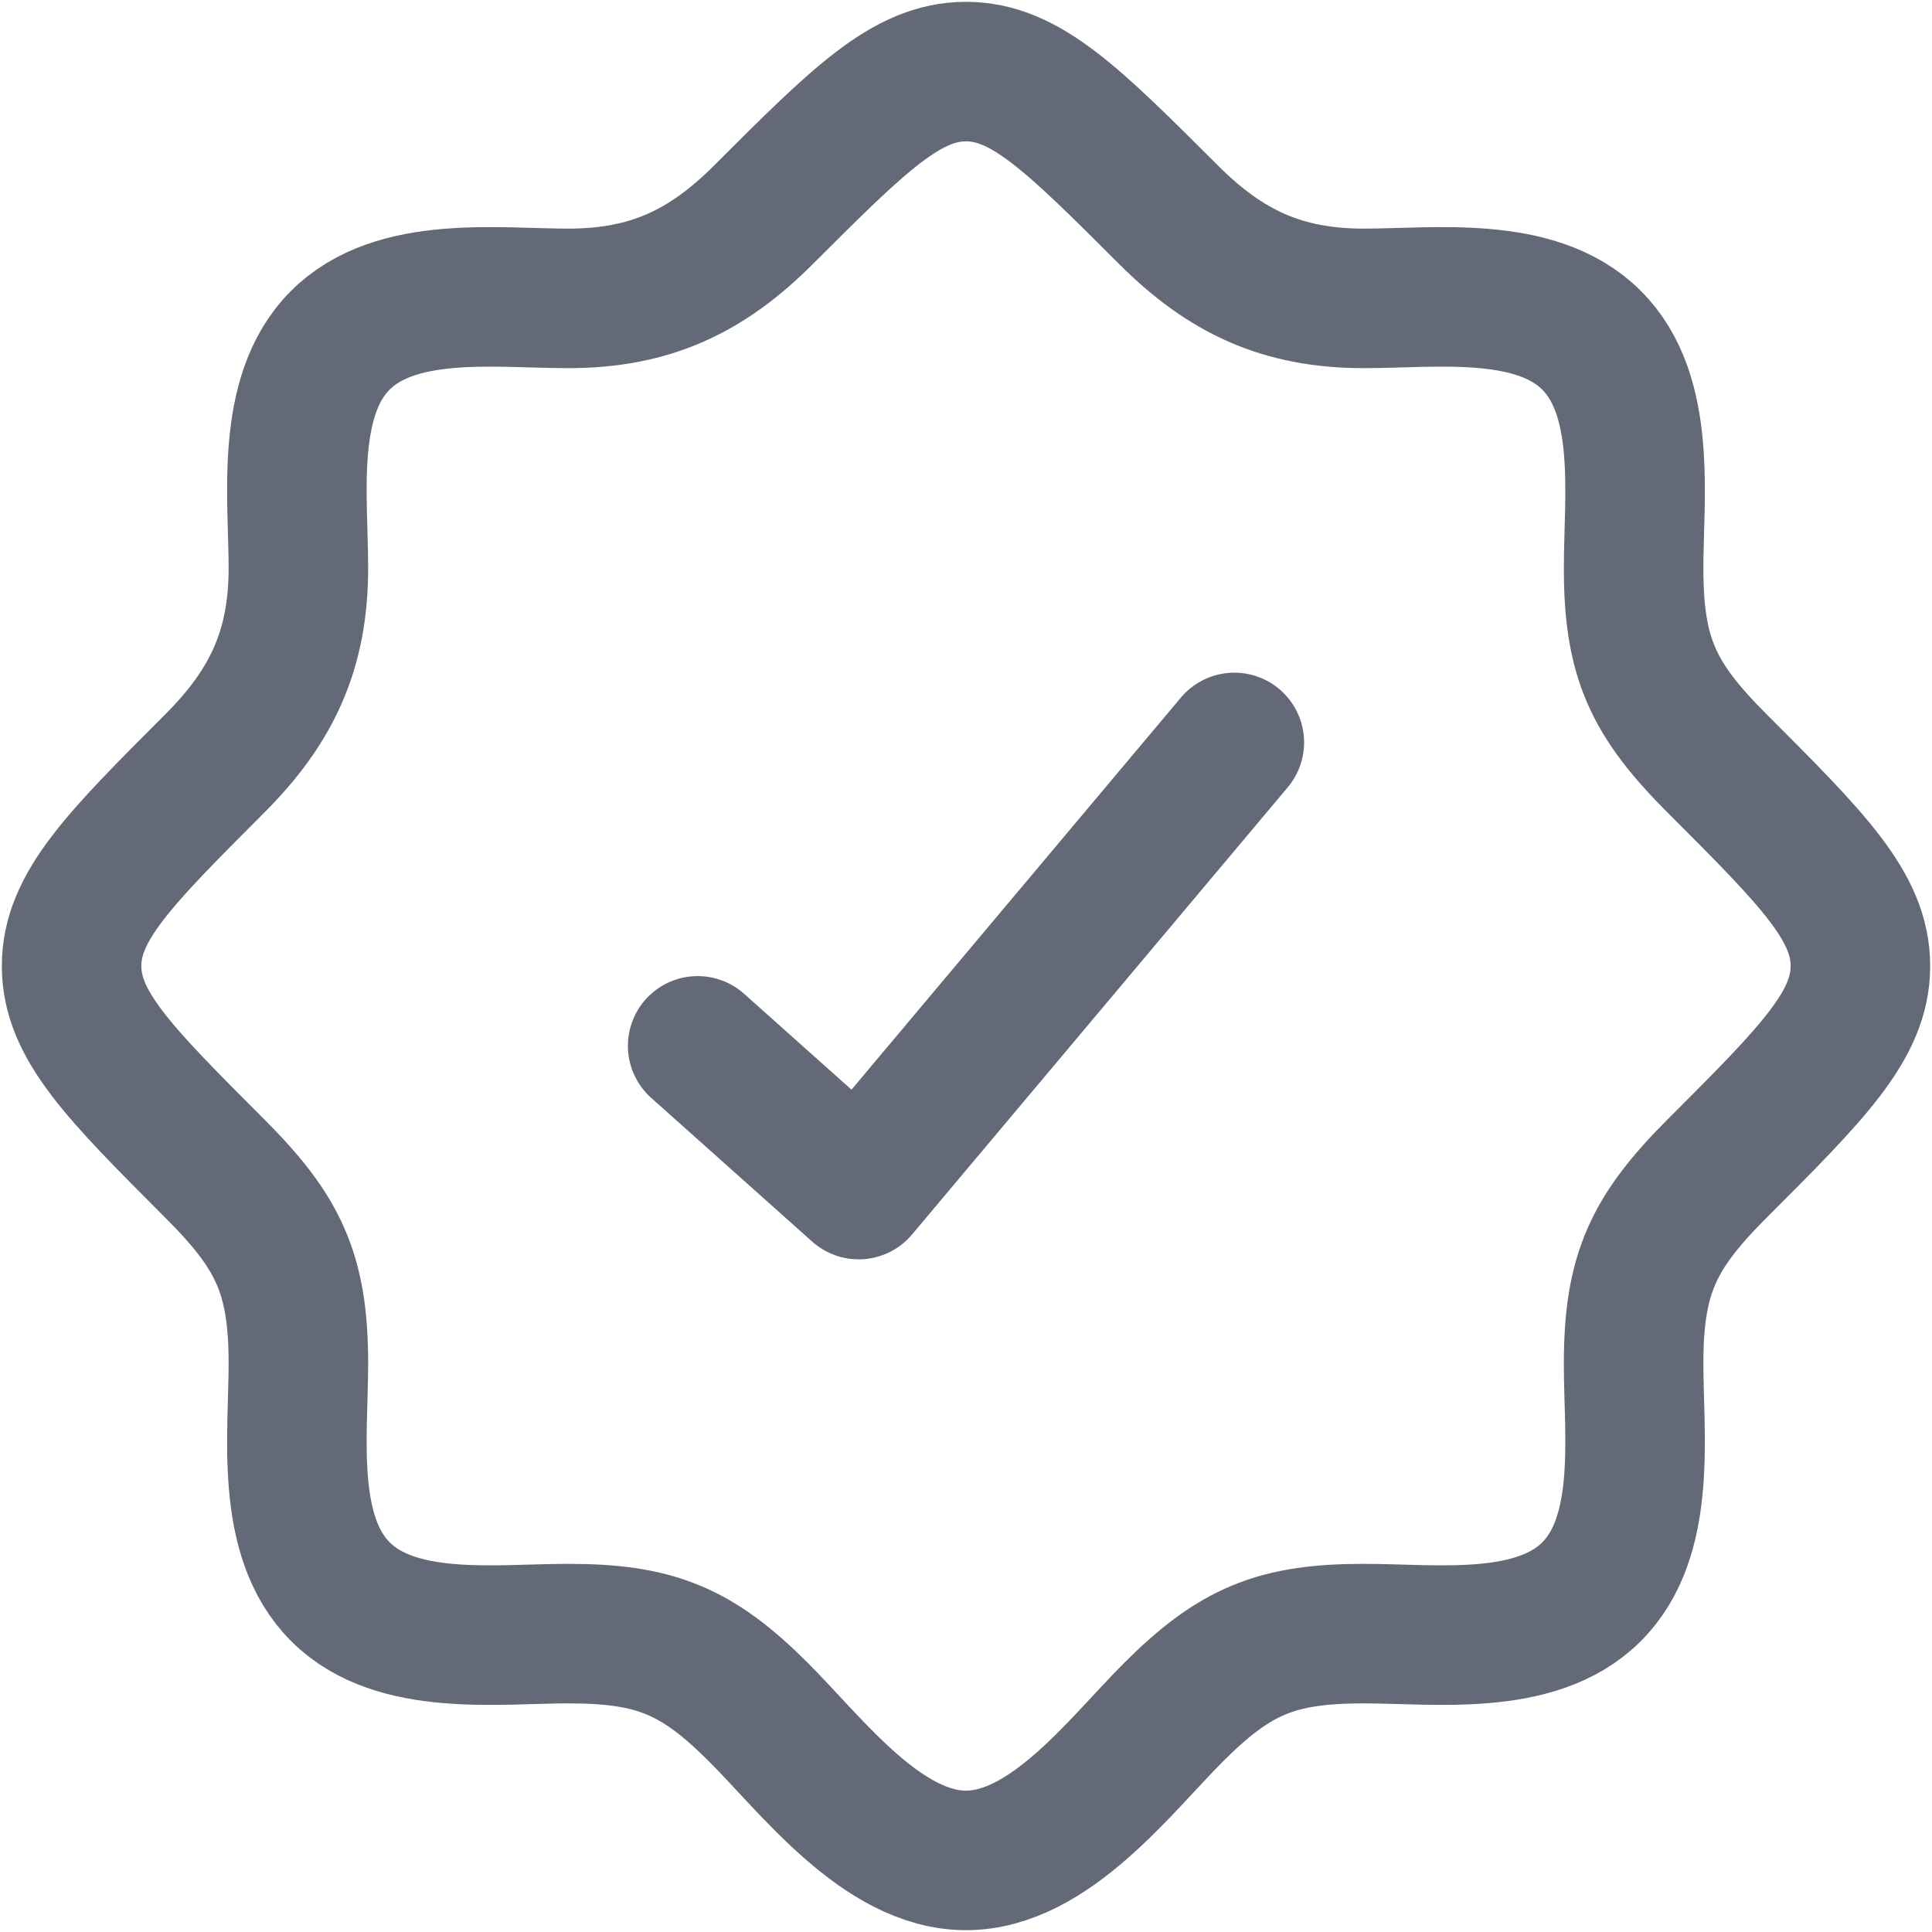 <svg width="18" height="18" viewBox="0 0 18 18" fill="none" xmlns="http://www.w3.org/2000/svg">
<path d="M14.825 14.833H14.833M14.825 14.833C14.306 15.348 13.366 15.22 12.707 15.22C11.897 15.22 11.507 15.378 10.93 15.956C10.438 16.448 9.778 17.333 9 17.333C8.222 17.333 7.562 16.448 7.07 15.956C6.493 15.378 6.103 15.22 5.293 15.22C4.634 15.22 3.693 15.348 3.175 14.833C2.651 14.315 2.78 13.37 2.78 12.706C2.78 11.868 2.597 11.482 1.999 10.885C1.111 9.996 0.667 9.552 0.667 9C0.667 8.448 1.111 8.004 1.999 7.115C2.533 6.582 2.78 6.053 2.78 5.293C2.78 4.634 2.652 3.693 3.167 3.174C3.685 2.651 4.63 2.78 5.293 2.78C6.054 2.78 6.582 2.533 7.115 1.999C8.004 1.111 8.448 0.667 9 0.667C9.552 0.667 9.996 1.111 10.885 1.999C11.418 2.532 11.946 2.78 12.707 2.78C13.366 2.78 14.306 2.652 14.825 3.167C15.348 3.685 15.22 4.63 15.22 5.293C15.22 6.132 15.403 6.518 16 7.115C16.889 8.004 17.333 8.448 17.333 9C17.333 9.552 16.889 9.996 16 10.885C15.403 11.482 15.22 11.868 15.22 12.706C15.22 13.37 15.348 14.315 14.825 14.833Z" stroke="#636977" stroke-width="1.3"/>
<path d="M6.5 9.744L8 11.083L11.5 6.917" stroke="#636977" stroke-width="1.3" stroke-linecap="round" stroke-linejoin="round"/>
</svg>
